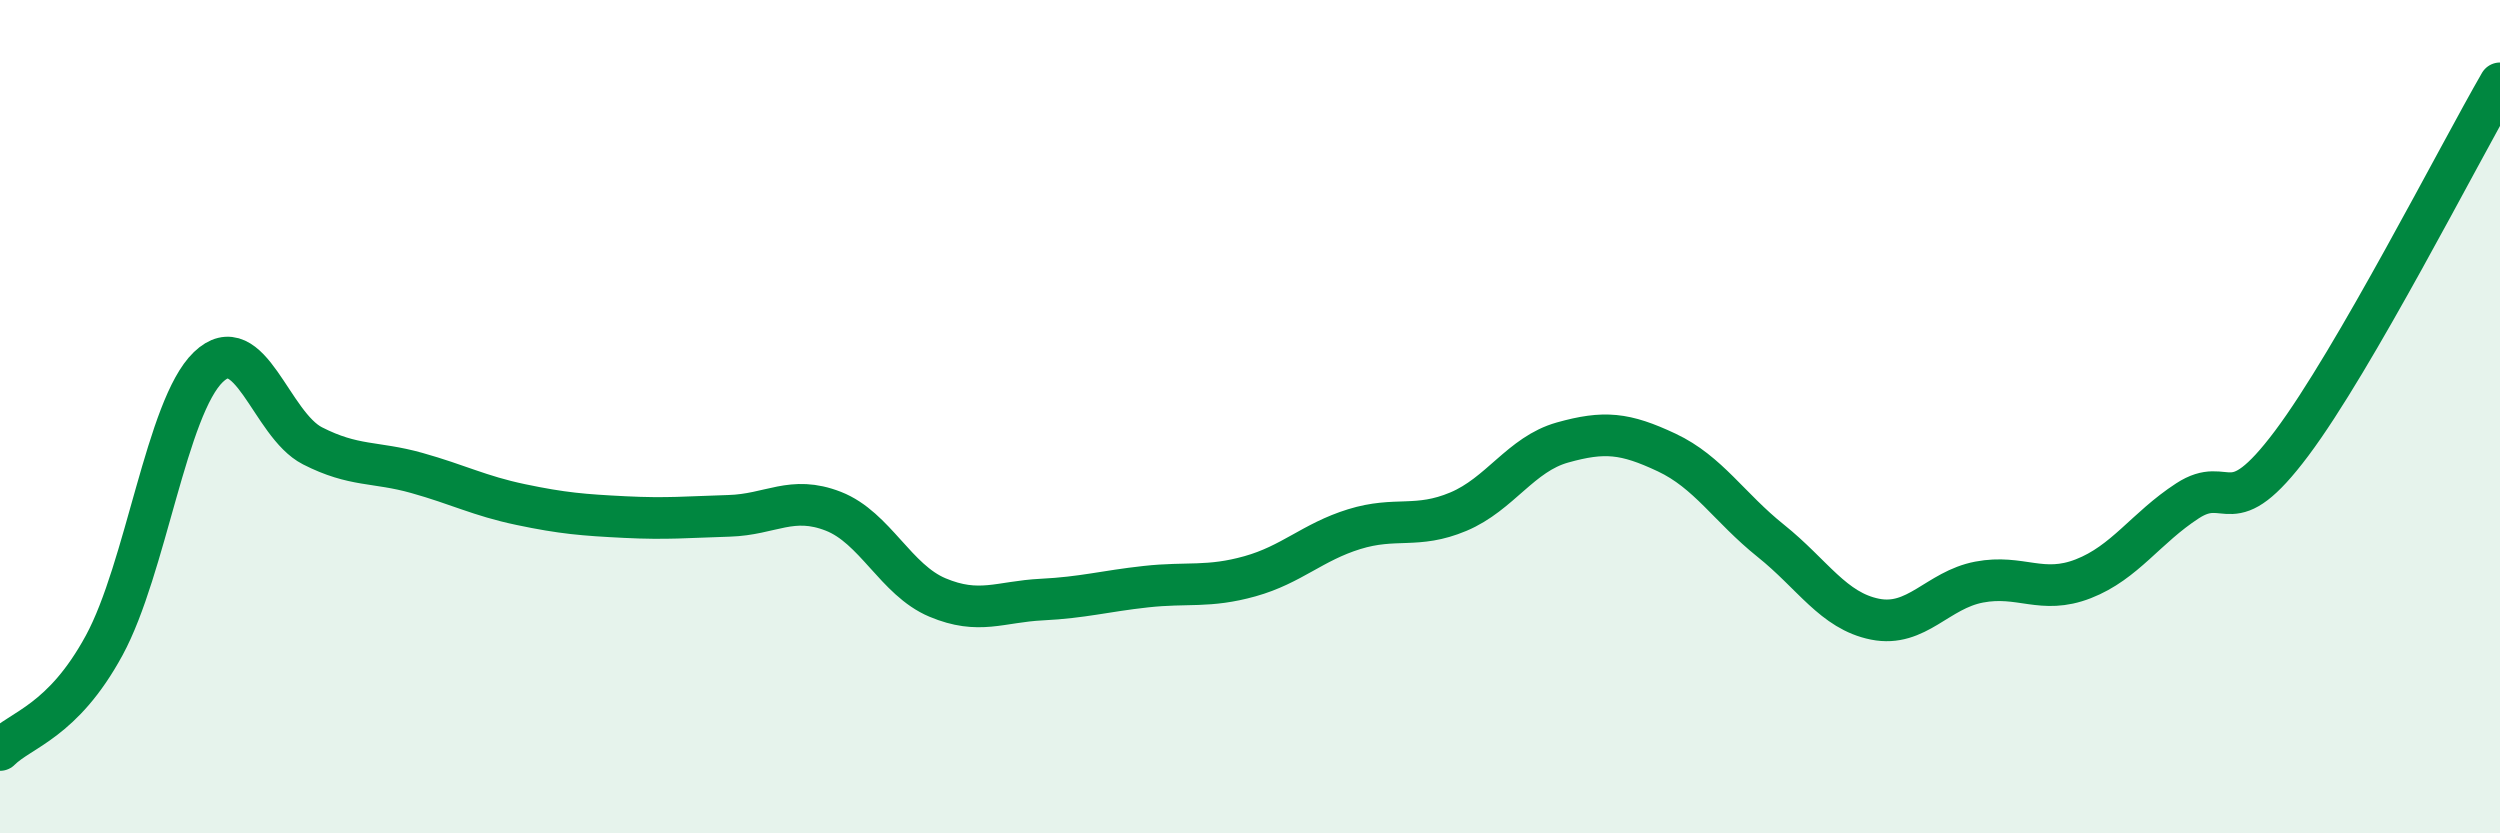 
    <svg width="60" height="20" viewBox="0 0 60 20" xmlns="http://www.w3.org/2000/svg">
      <path
        d="M 0,18 C 0.5,17.5 1.5,17.33 2.5,15.49 C 3.5,13.65 4,9.77 5,8.81 C 6,7.85 6.5,10.19 7.5,10.7 C 8.5,11.21 9,11.07 10,11.35 C 11,11.63 11.5,11.9 12.5,12.11 C 13.5,12.32 14,12.36 15,12.41 C 16,12.46 16.5,12.41 17.5,12.38 C 18.5,12.35 19,11.88 20,12.27 C 21,12.66 21.5,13.92 22.5,14.34 C 23.5,14.76 24,14.44 25,14.39 C 26,14.34 26.5,14.19 27.5,14.08 C 28.5,13.97 29,14.11 30,13.83 C 31,13.55 31.5,13.01 32.5,12.7 C 33.5,12.39 34,12.7 35,12.28 C 36,11.86 36.5,10.9 37.5,10.62 C 38.5,10.34 39,10.39 40,10.86 C 41,11.33 41.5,12.18 42.5,12.98 C 43.5,13.78 44,14.66 45,14.86 C 46,15.06 46.5,14.16 47.5,13.97 C 48.5,13.78 49,14.28 50,13.89 C 51,13.5 51.5,12.67 52.5,12.02 C 53.5,11.37 53.5,12.64 55,10.64 C 56.5,8.64 59,3.73 60,2L60 20L0 20Z"
        fill="#008740"
        opacity="0.1"
        stroke-linecap="round"
        stroke-linejoin="round"
      />
      <path
        d="M 0,18 C 0.5,17.5 1.5,17.33 2.5,15.49 C 3.5,13.65 4,9.77 5,8.81 C 6,7.85 6.5,10.19 7.5,10.7 C 8.5,11.21 9,11.07 10,11.35 C 11,11.63 11.5,11.9 12.5,12.11 C 13.5,12.32 14,12.36 15,12.41 C 16,12.46 16.5,12.41 17.5,12.38 C 18.5,12.35 19,11.88 20,12.27 C 21,12.66 21.5,13.92 22.5,14.34 C 23.5,14.76 24,14.44 25,14.39 C 26,14.34 26.5,14.19 27.5,14.08 C 28.5,13.97 29,14.11 30,13.83 C 31,13.55 31.5,13.01 32.5,12.7 C 33.5,12.39 34,12.7 35,12.28 C 36,11.86 36.5,10.9 37.5,10.62 C 38.5,10.34 39,10.39 40,10.86 C 41,11.33 41.5,12.18 42.5,12.98 C 43.5,13.78 44,14.66 45,14.86 C 46,15.06 46.5,14.16 47.5,13.97 C 48.5,13.78 49,14.28 50,13.89 C 51,13.5 51.5,12.67 52.5,12.02 C 53.5,11.37 53.5,12.64 55,10.64 C 56.5,8.64 59,3.73 60,2"
        stroke="#008740"
        stroke-width="1"
        fill="none"
        stroke-linecap="round"
        stroke-linejoin="round"
      />
    </svg>
  